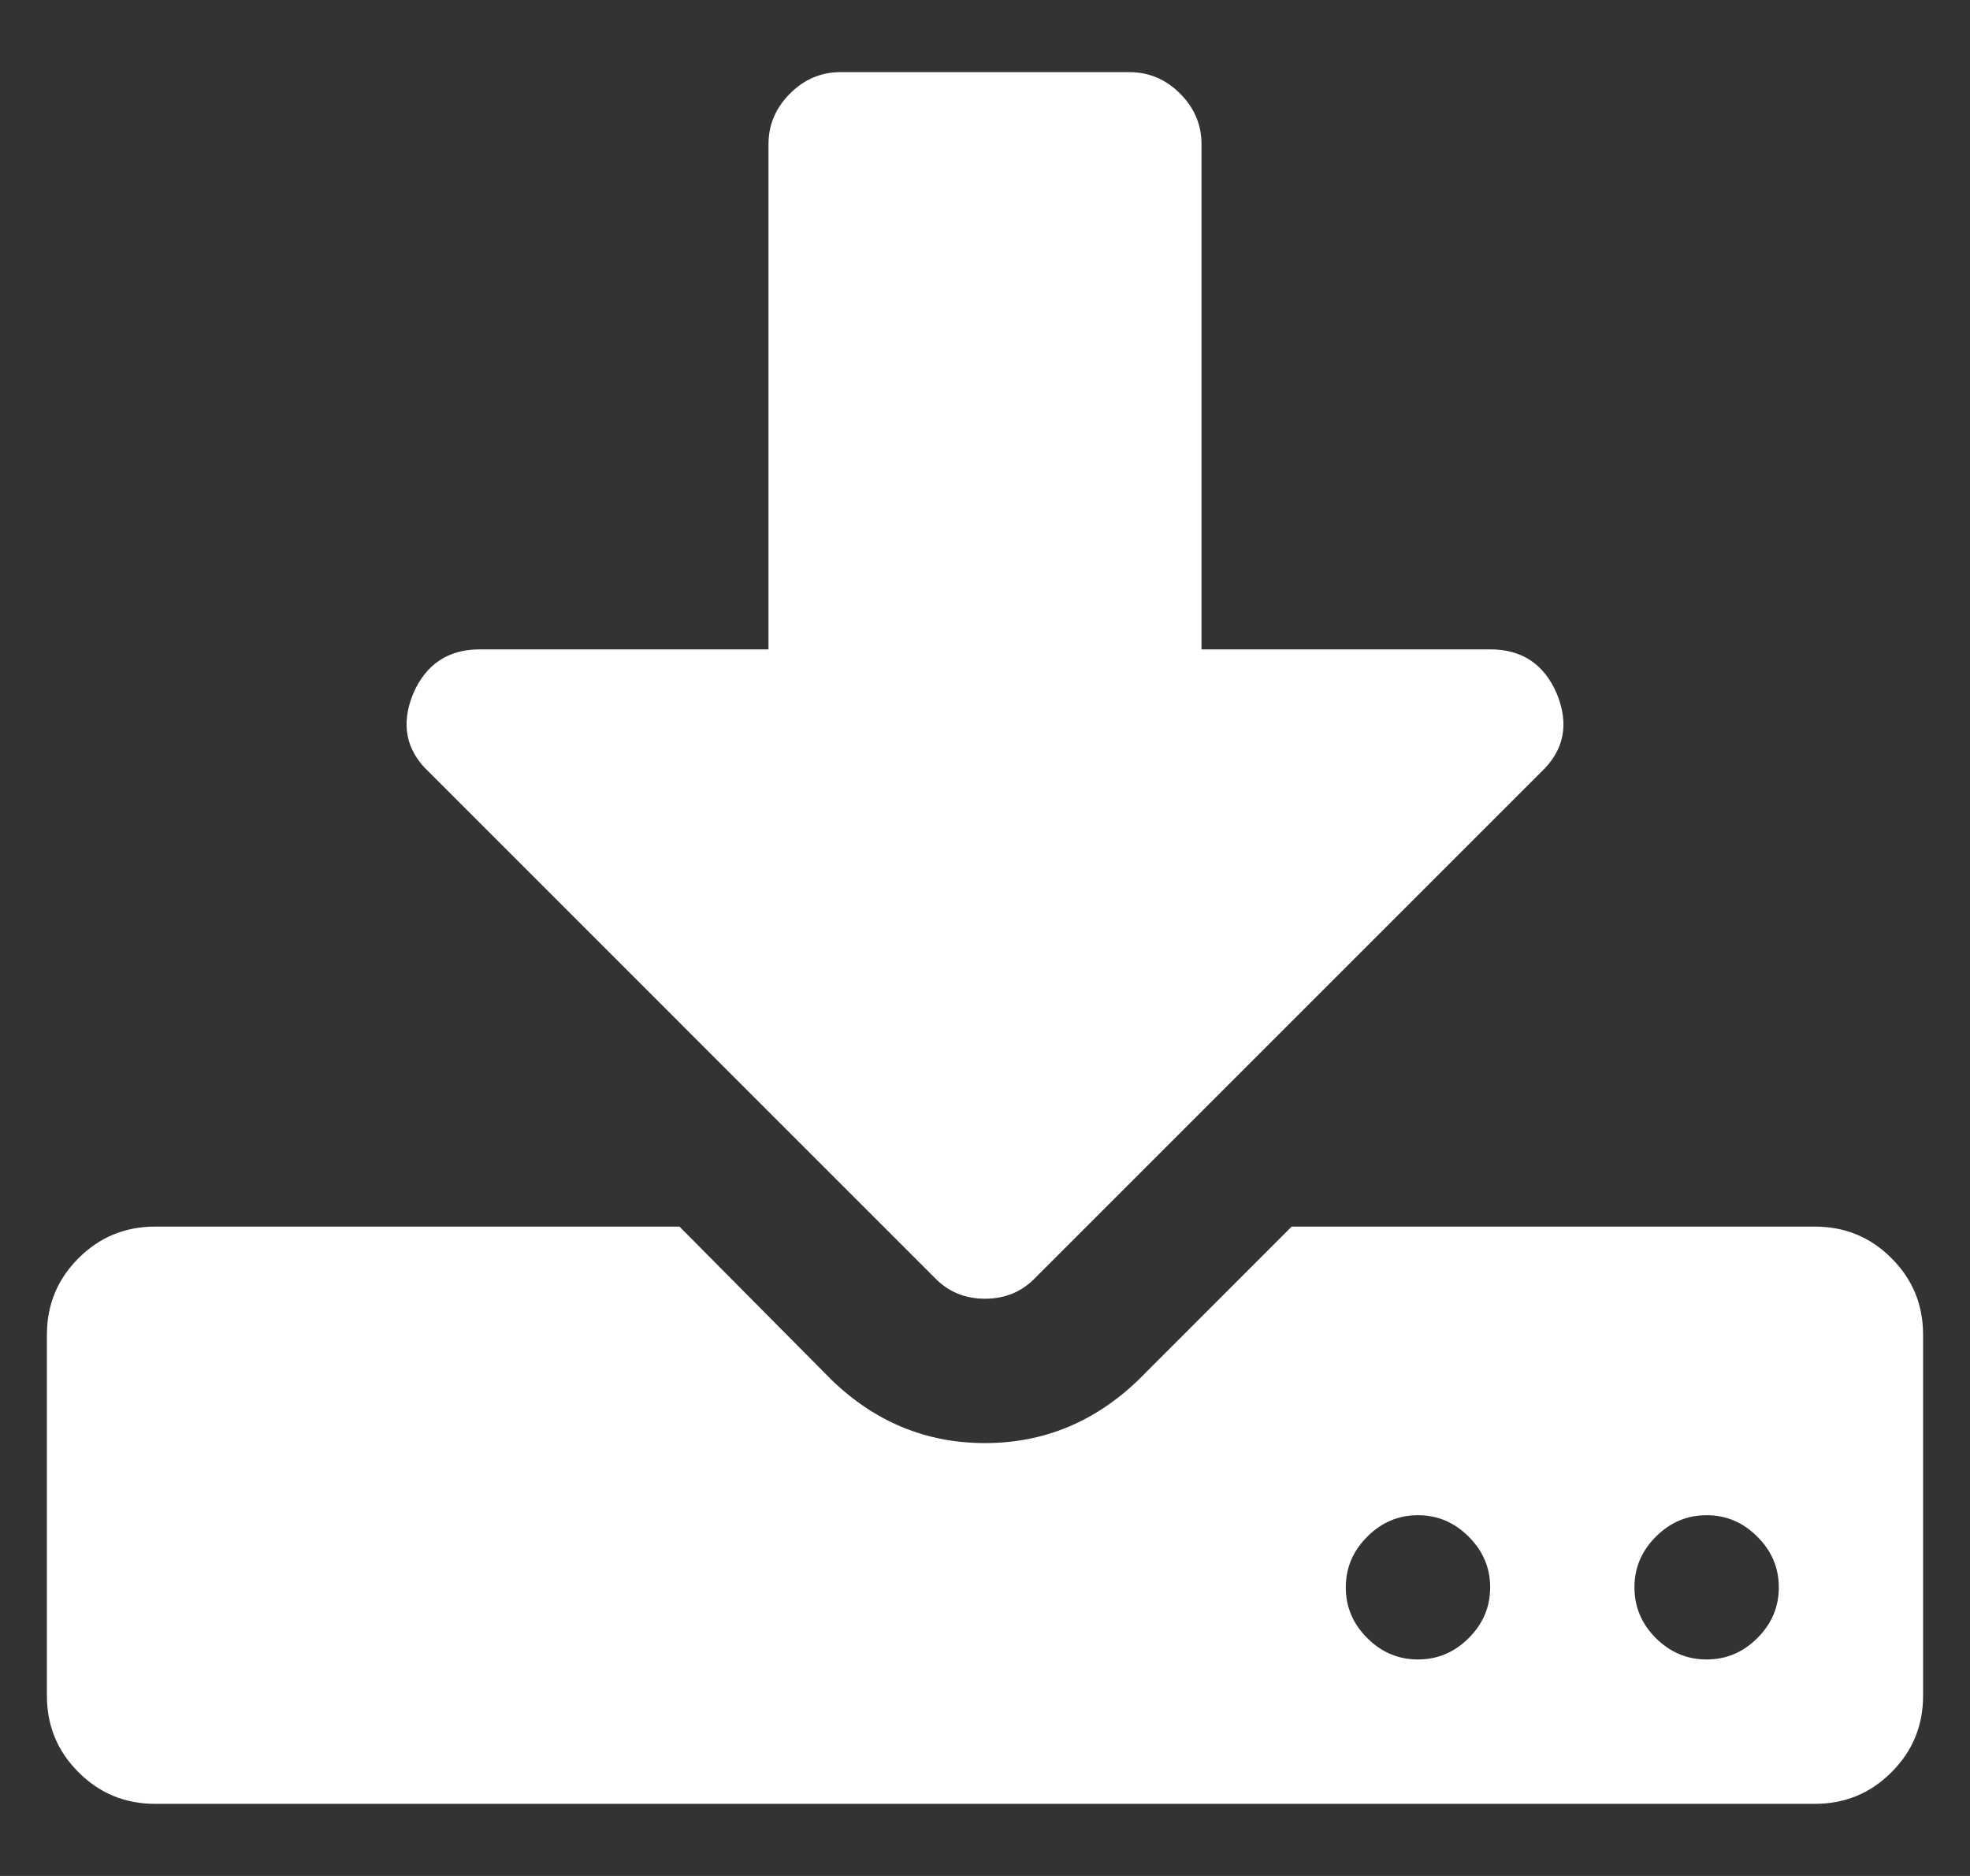 <svg width="21" height="20" viewBox="0 0 21 20" fill="none" xmlns="http://www.w3.org/2000/svg">
<rect x="0" y="0" width="21" height="20" fill="#333333" stroke="none"/>
<g clip-path="url(#clip0_238_256)">
<path d="M20.163 13.414C19.939 13.189 19.667 13.077 19.346 13.077H13.769L12.135 14.712C11.67 15.16 11.125 15.385 10.5 15.385C9.875 15.385 9.33 15.161 8.865 14.712L7.243 13.077H1.654C1.333 13.077 1.061 13.19 0.837 13.414C0.612 13.638 0.5 13.91 0.5 14.231V18.077C0.5 18.398 0.612 18.67 0.837 18.894C1.061 19.119 1.333 19.231 1.654 19.231H19.346C19.667 19.231 19.939 19.119 20.163 18.894C20.388 18.67 20.5 18.398 20.5 18.077V14.231C20.5 13.91 20.388 13.638 20.163 13.414ZM15.656 17.464C15.504 17.616 15.324 17.692 15.115 17.692C14.907 17.692 14.727 17.616 14.575 17.464C14.422 17.312 14.346 17.132 14.346 16.923C14.346 16.715 14.422 16.535 14.575 16.383C14.727 16.23 14.907 16.154 15.115 16.154C15.324 16.154 15.504 16.23 15.656 16.383C15.809 16.535 15.885 16.715 15.885 16.923C15.885 17.132 15.809 17.312 15.656 17.464ZM18.733 17.464C18.581 17.616 18.401 17.692 18.192 17.692C17.984 17.692 17.804 17.616 17.651 17.464C17.499 17.312 17.423 17.132 17.423 16.923C17.423 16.715 17.499 16.535 17.651 16.383C17.804 16.23 17.984 16.154 18.192 16.154C18.401 16.154 18.581 16.23 18.733 16.383C18.886 16.535 18.962 16.715 18.962 16.923C18.962 17.132 18.886 17.312 18.733 17.464Z" fill="white"/>
<path d="M9.959 13.618C10.104 13.77 10.284 13.846 10.5 13.846C10.717 13.846 10.897 13.77 11.041 13.618L16.426 8.233C16.674 8.001 16.73 7.72 16.594 7.392C16.458 7.079 16.222 6.923 15.885 6.923H12.808V1.538C12.808 1.33 12.732 1.15 12.58 0.998C12.427 0.845 12.247 0.769 12.039 0.769H8.962C8.753 0.769 8.573 0.845 8.421 0.998C8.269 1.15 8.192 1.33 8.192 1.538V6.923H5.115C4.779 6.923 4.543 7.079 4.406 7.392C4.27 7.72 4.326 8.001 4.575 8.233L9.959 13.618Z" fill="white"/>
</g>
<defs>
<clipPath id="clip0_238_256">
<rect width="20" height="20" fill="white" transform="translate(0.5)"/>
</clipPath>
</defs>
</svg>
